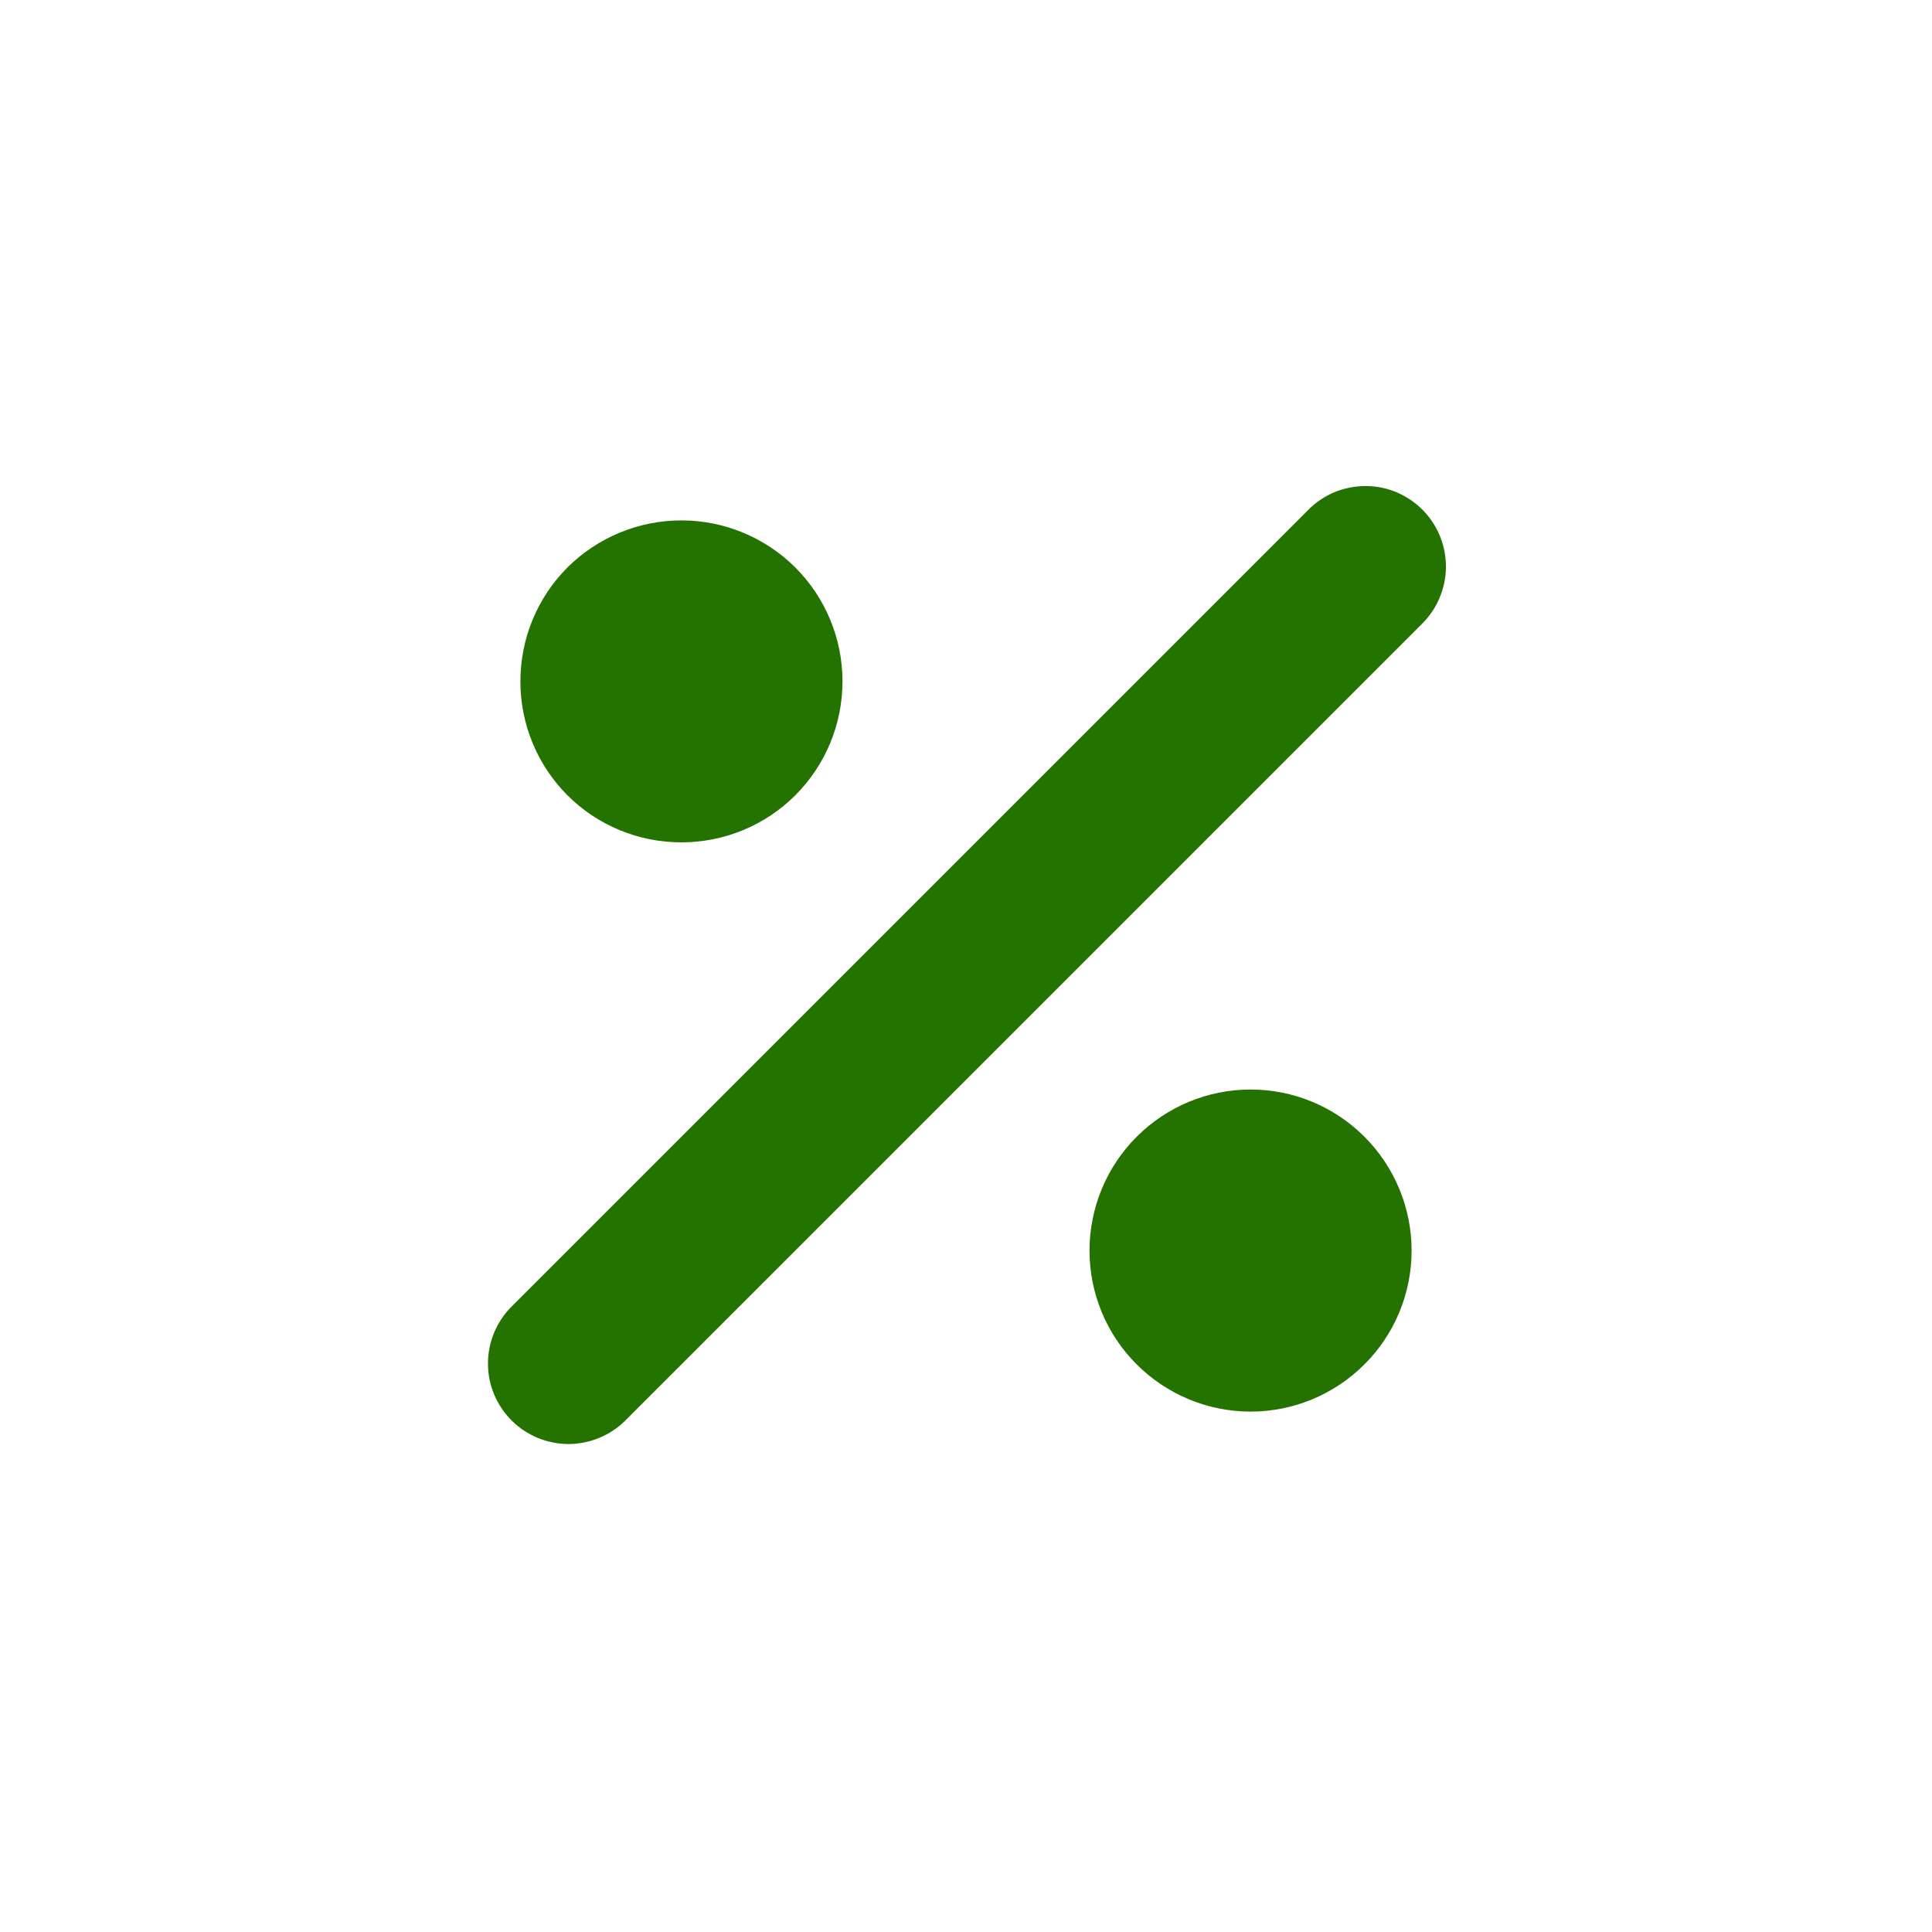 <svg width="14" height="14" viewBox="0 0 14 14" fill="none" xmlns="http://www.w3.org/2000/svg">
<g id="gg:math-percent">
<path id="Vector" d="M9.475 3.7C9.529 3.644 9.593 3.6 9.664 3.569C9.735 3.539 9.812 3.523 9.889 3.522C9.967 3.521 10.044 3.536 10.115 3.565C10.187 3.595 10.252 3.638 10.307 3.693C10.362 3.748 10.405 3.813 10.434 3.884C10.464 3.956 10.478 4.033 10.478 4.11C10.477 4.188 10.461 4.264 10.43 4.336C10.4 4.407 10.355 4.471 10.3 4.525L4.525 10.3C4.415 10.406 4.267 10.465 4.114 10.464C3.961 10.462 3.815 10.401 3.707 10.293C3.599 10.185 3.537 10.038 3.536 9.885C3.535 9.732 3.594 9.585 3.7 9.475L9.475 3.7ZM5.763 5.763C5.544 5.982 5.247 6.104 4.937 6.104C4.628 6.104 4.331 5.982 4.112 5.763C3.893 5.544 3.771 5.247 3.771 4.938C3.771 4.628 3.893 4.331 4.112 4.112C4.331 3.894 4.628 3.771 4.938 3.771C5.247 3.771 5.544 3.894 5.763 4.112C5.982 4.331 6.105 4.628 6.105 4.938C6.105 5.247 5.982 5.544 5.763 5.763L5.763 5.763ZM8.237 9.887C8.456 10.106 8.753 10.229 9.062 10.229C9.372 10.229 9.668 10.106 9.887 9.887C10.106 9.669 10.229 9.372 10.229 9.062C10.229 8.753 10.106 8.456 9.887 8.237C9.668 8.018 9.372 7.895 9.062 7.895C8.753 7.895 8.456 8.018 8.237 8.237C8.018 8.456 7.895 8.753 7.895 9.062C7.895 9.372 8.018 9.669 8.237 9.887Z" fill="#247200"/>
</g>
</svg>
